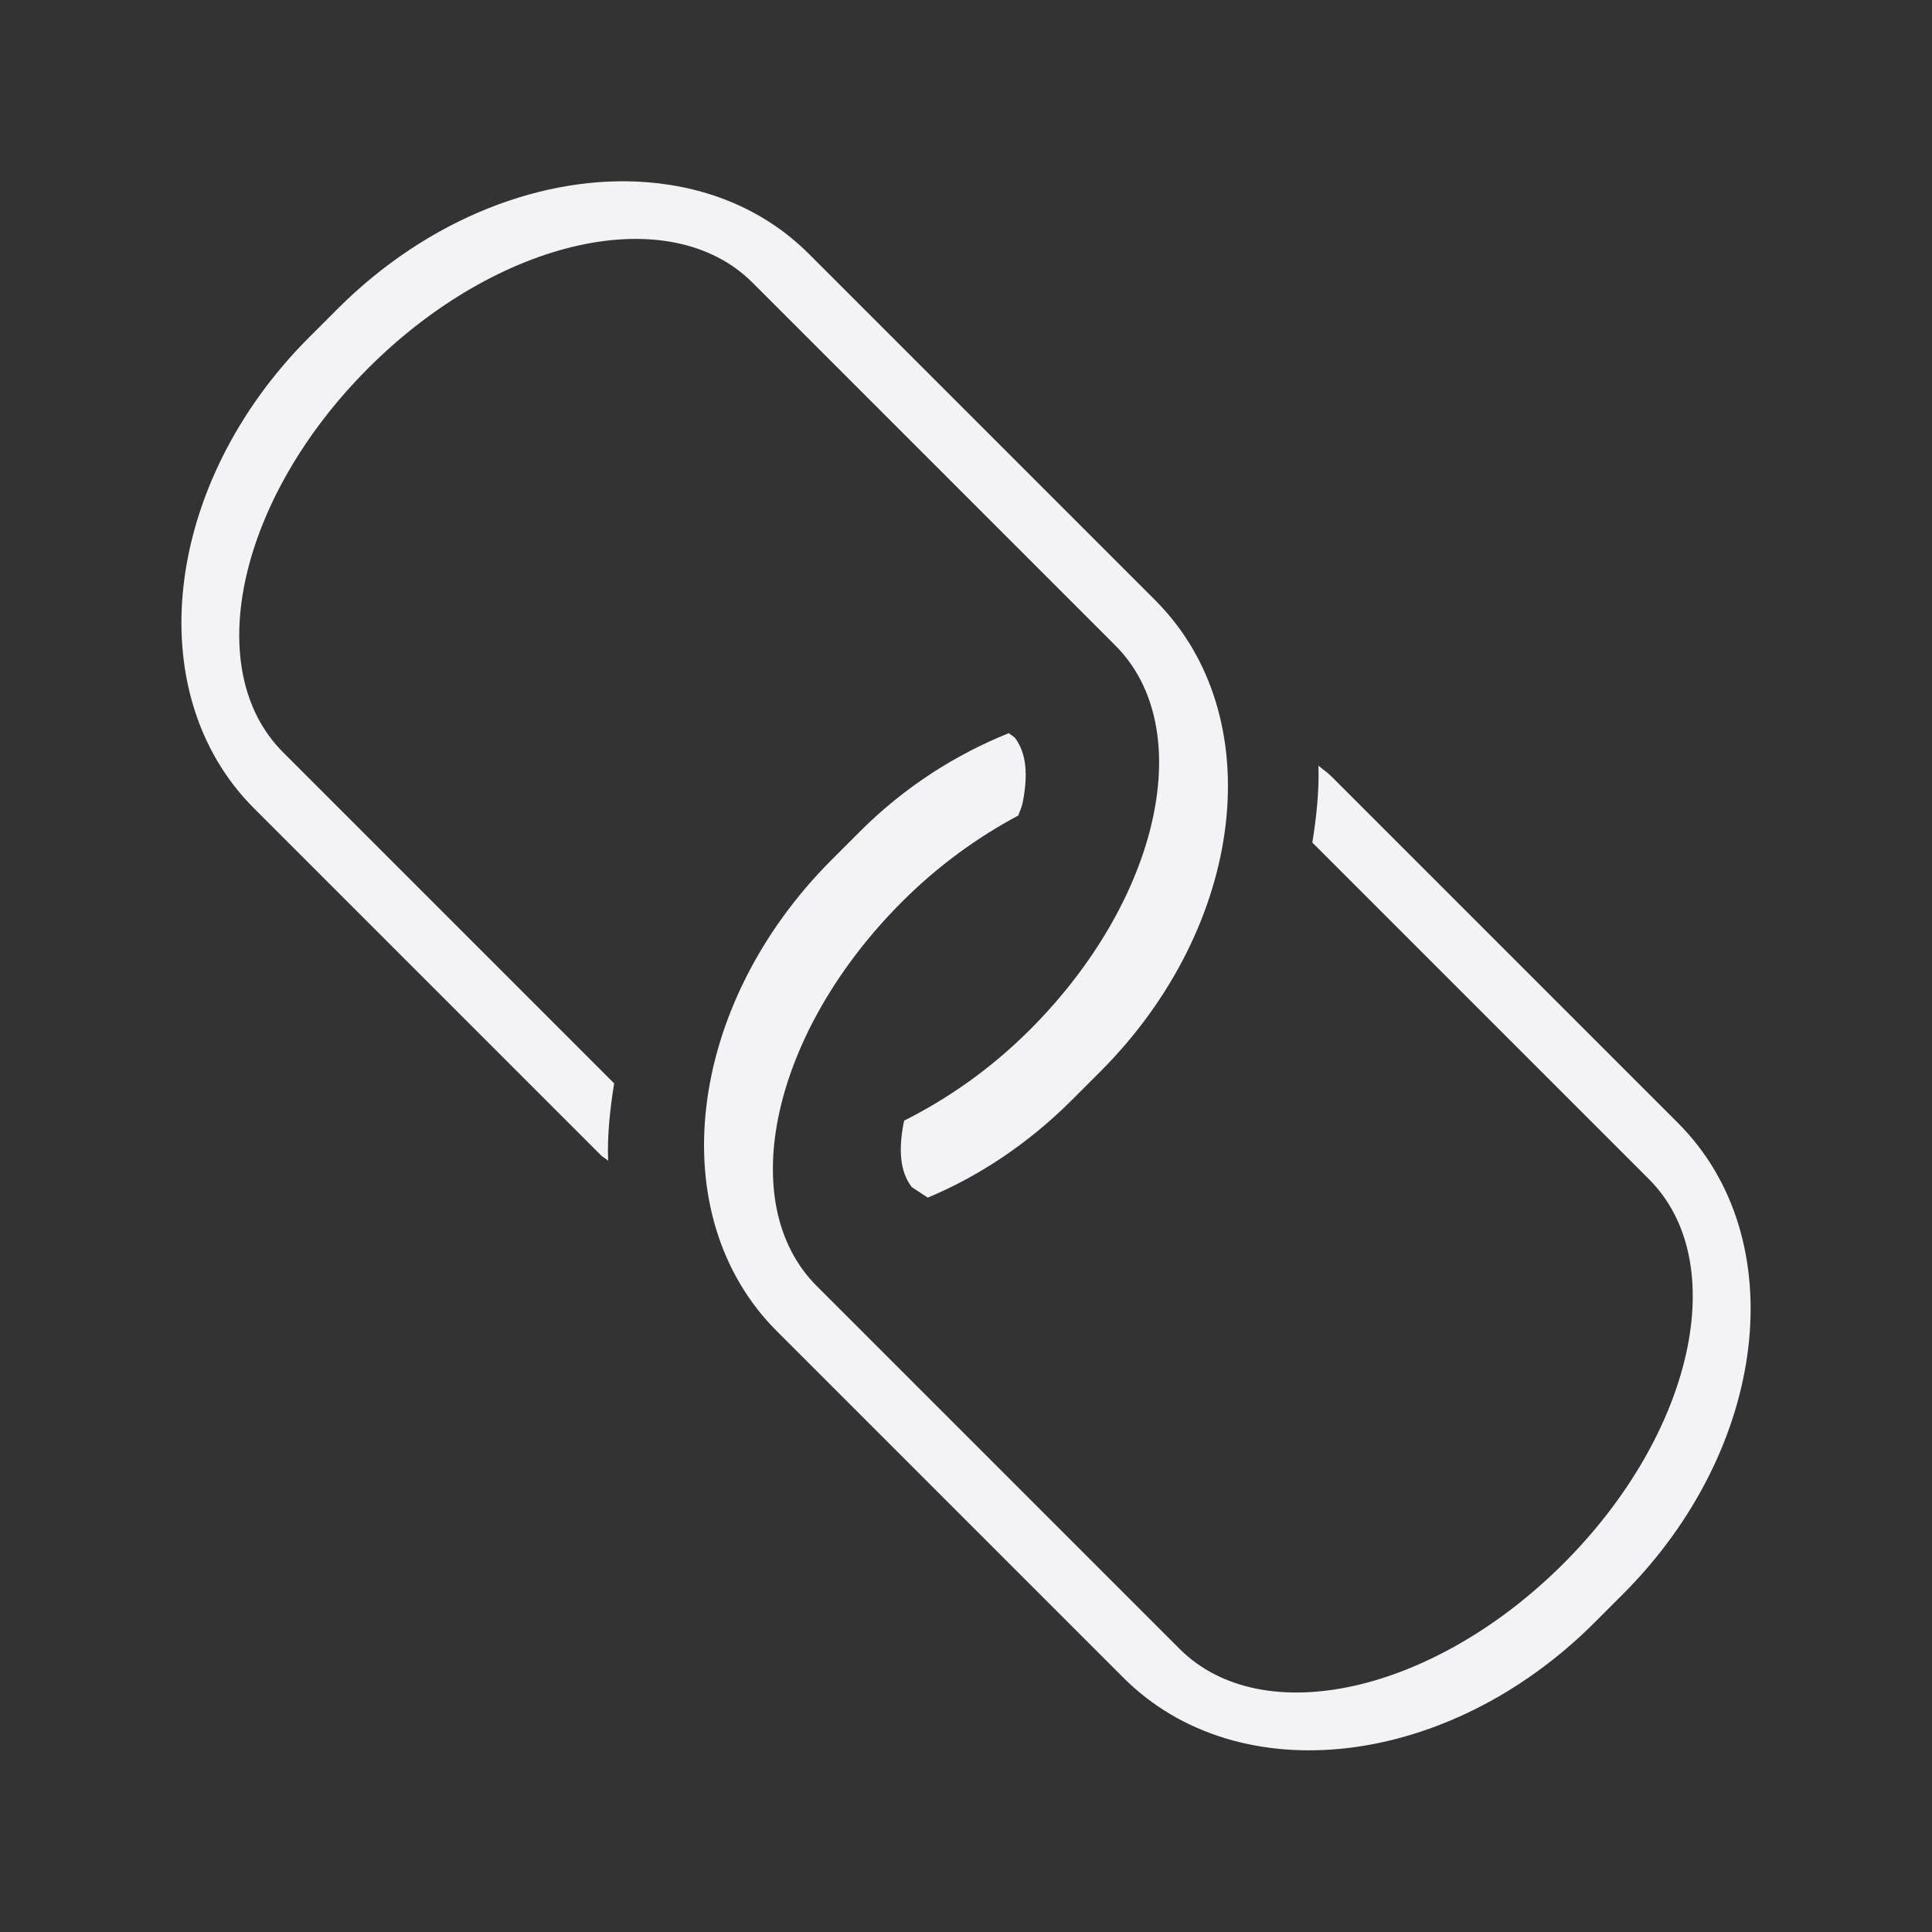 <svg height="32" viewBox="0 0 32 32" width="32" xmlns="http://www.w3.org/2000/svg"><rect x="0" y="0" width="32" height="32" fill="#333333" stroke="none"/><g fill="#f2f2f7" transform="matrix(.707 .707 -.707 .707 16 -6.628)"><path d="m5.818 9.502c-1.013 0-1.951.389-2.729 1.053-1.296 1.106-2.145 2.978-2.145 5.113v.664c-0 3.417 2.173 6.164 4.873 6.164h8.121c.053 0 .102-.017.154-.02-.311-.289-.581-.625-.836-.977h-7.758c-1.939 0-3.5-2.453-3.5-5.5s1.561-5.5 3.5-5.5h8.5c1.939 0 3.5 2.453 3.5 5.5 0 .922-.155 1.776-.408 2.537.004.006.006.014.01.02.332.498.62.639.857.672l.311-.064c.348-.847.545-1.808.545-2.832v-.662c0-3.417-2.175-6.168-4.875-6.168z"/><path d="m18.061 9.502c-.094 0-.185.019-.277.025.307.289.577.623.83.973h7.887c1.939 0 3.5 2.453 3.5 5.5s-1.561 5.5-3.5 5.5h-8.5c-1.939 0-3.5-2.453-3.5-5.5 0-.855.132-1.653.352-2.373-.033-.065-.061-.145-.098-.199-.332-.498-.62-.639-.857-.672l-.121.018c-.369.864-.592 1.842-.592 2.896v.662c0 3.417 2.177 6.164 4.877 6.164h8.121c2.7 0 4.873-2.747 4.873-6.164v-.664c0-3.417-2.173-6.166-4.873-6.166z"/></g></svg>